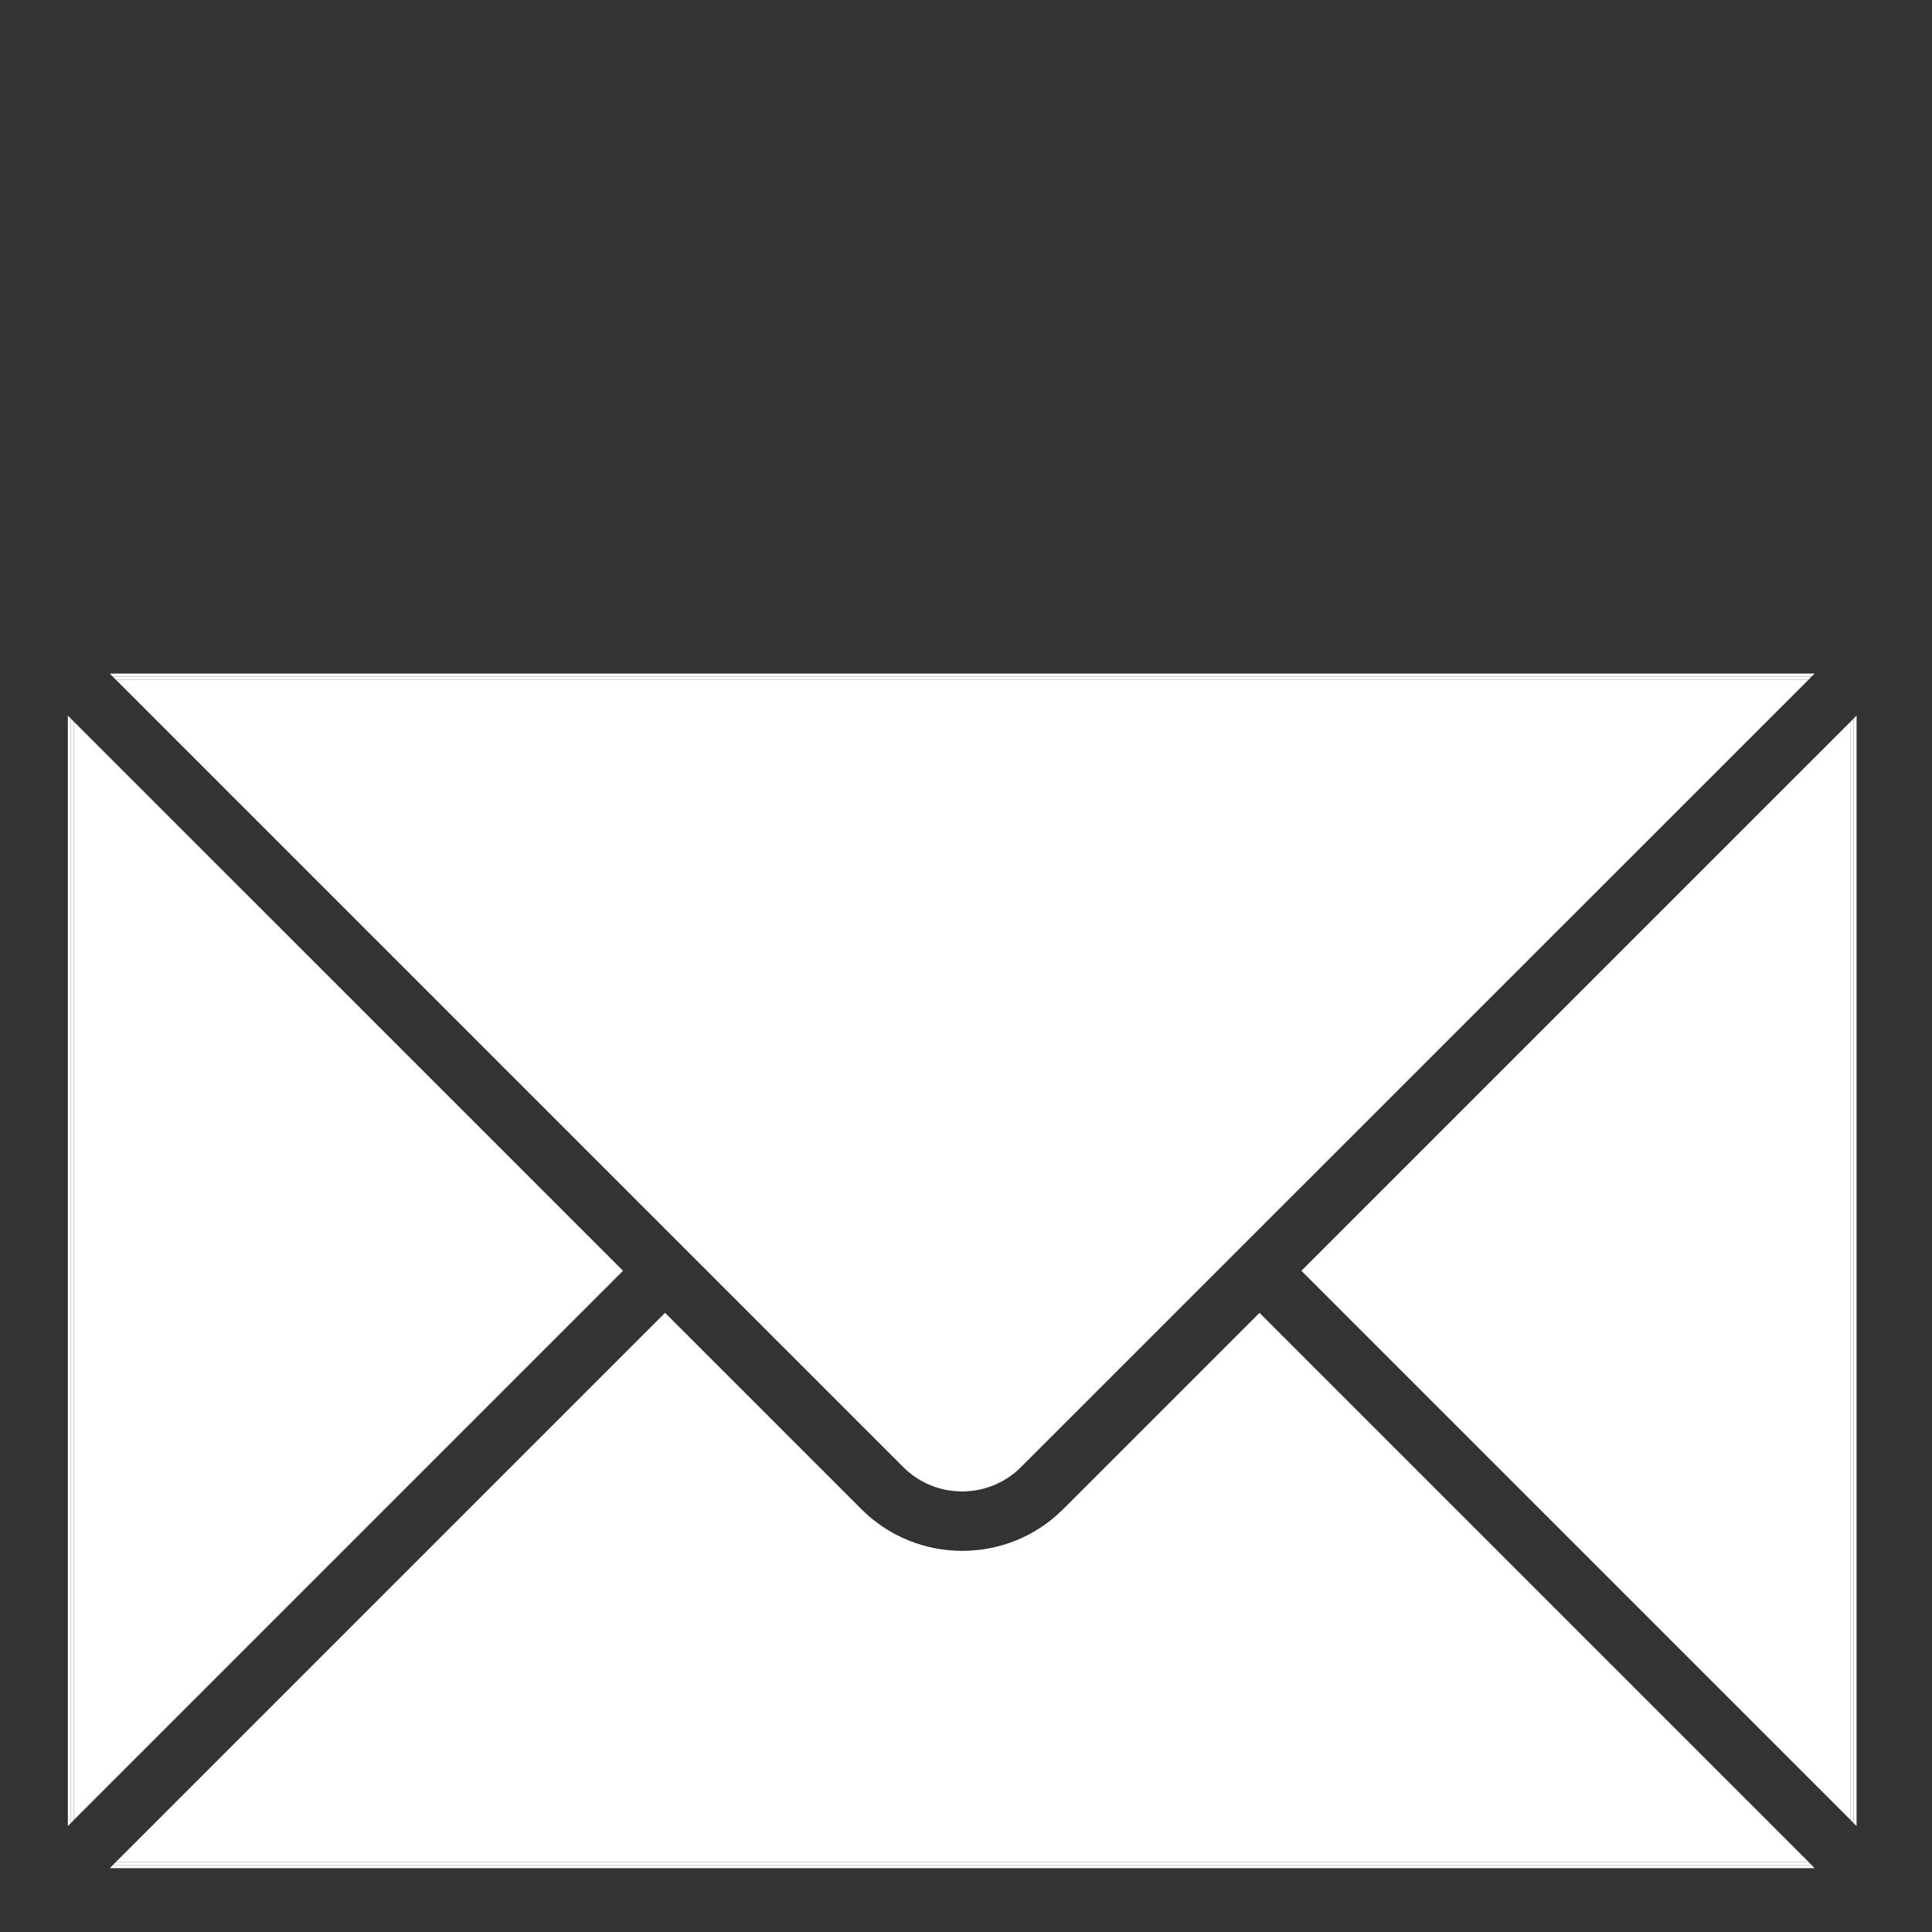 <?xml version="1.0" encoding="UTF-8"?>
<svg id="White" xmlns="http://www.w3.org/2000/svg" viewBox="0 0 125 125">
  <rect x="0" y="0" width="125" height="125" fill="#333333" stroke="none"/>
  <defs>
    <style>
      .cls-1 {
        fill: #fff;
      }
    </style>
  </defs>
  <g id="contact">
    <path class="cls-1" d="M117.02,43.97l-50.96,50.95c-2.1,2.1-5.52,2.1-7.62,0L7.49,43.97h109.53Z"/>
    <polygon class="cls-1" points="119.74 46.68 119.74 117.76 84.2 82.22 119.74 46.68"/>
    <path class="cls-1" d="M117.02,120.48H7.49l35.54-35.54,12.7,12.7c1.8,1.8,4.16,2.7,6.53,2.7s4.73-.9,6.53-2.7l12.7-12.7,35.54,35.54Z"/>
    <polygon class="cls-1" points="40.31 82.22 4.77 117.76 4.77 46.68 40.31 82.22"/>
    <polygon class="cls-1" points="4.58 46.49 4.58 117.96 4.39 118.15 4.39 46.3 4.58 46.49"/>
    <polygon class="cls-1" points="120.12 46.3 120.12 118.15 119.93 117.96 119.93 46.49 120.12 46.3"/>
    <polygon class="cls-1" points="117.4 120.87 7.11 120.87 7.3 120.67 117.21 120.67 117.4 120.87"/>
    <polygon class="cls-1" points="117.41 43.58 117.21 43.77 7.29 43.77 7.1 43.58 117.41 43.58"/>
    <polygon class="cls-1" points="117.21 43.77 117.02 43.97 7.49 43.97 7.29 43.77 117.21 43.77"/>
    <polygon class="cls-1" points="119.93 43.77 119.93 43.77 119.93 43.77 119.93 43.77"/>
    <polygon class="cls-1" points="4.77 46.68 4.77 117.76 4.58 117.96 4.58 46.49 4.77 46.68"/>
    <polygon class="cls-1" points="4.58 43.77 4.58 43.77 4.58 43.77 4.58 43.77"/>
    <polygon class="cls-1" points="119.93 46.49 119.93 117.96 119.74 117.76 119.74 46.68 119.93 46.49"/>
    <polygon class="cls-1" points="117.21 120.67 7.3 120.67 7.49 120.48 117.02 120.48 117.21 120.67"/>
  </g>
</svg>